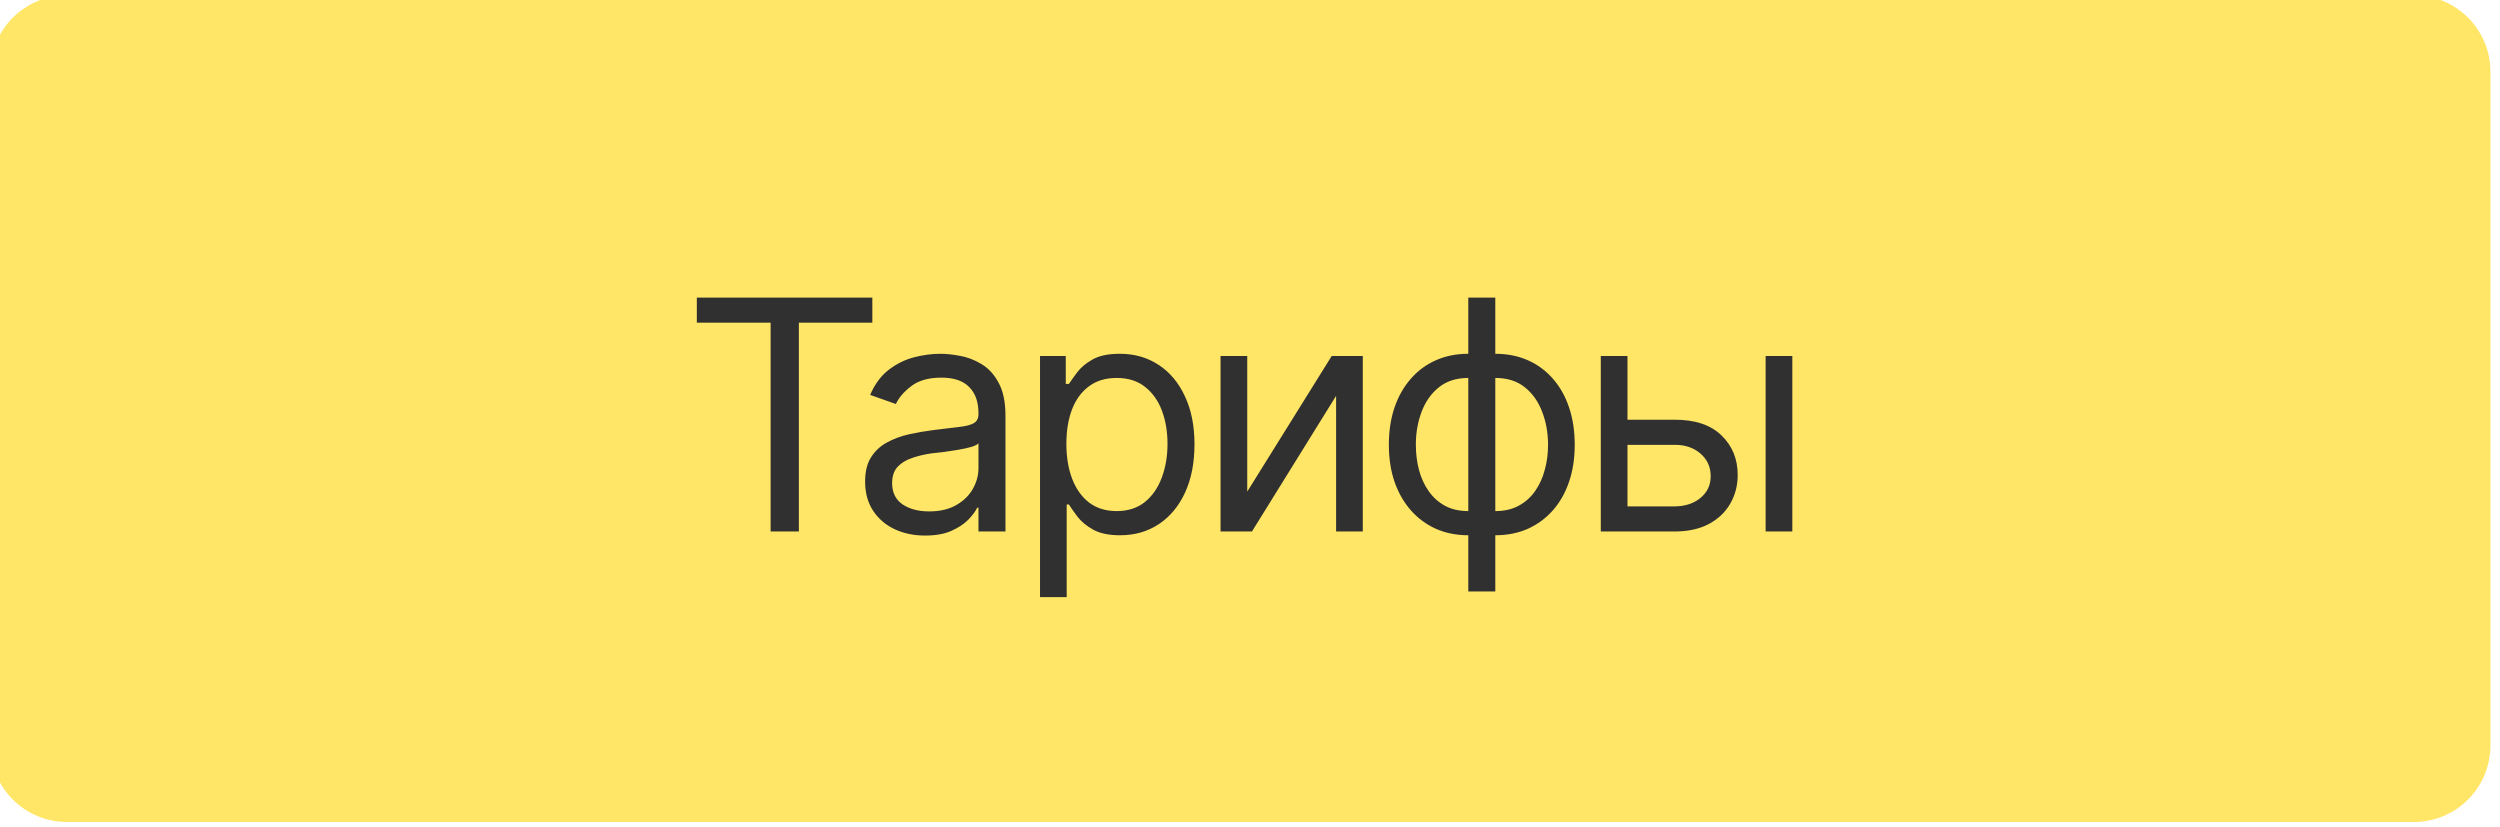 <?xml version="1.0" encoding="UTF-8"?> <svg xmlns="http://www.w3.org/2000/svg" width="127" height="42" viewBox="0 0 127 42" fill="none"><g filter="url(#filter0_ii_103_2)"><path d="M0 3.889C0 1.741 1.741 0 3.889 0H123.111C125.259 0 127 1.741 127 3.889V38.111C127 40.259 125.259 42 123.111 42H3.889C1.741 42 0 40.259 0 38.111V3.889Z" fill="#FFE666"></path></g><path d="M35.399 16.393V15.117H44.315V16.393H40.583V27H39.147V16.393H35.399ZM46.995 27.207C46.431 27.207 45.918 27.101 45.456 26.888C44.993 26.67 44.626 26.357 44.355 25.947C44.084 25.538 43.948 25.043 43.948 24.464C43.948 23.953 44.049 23.541 44.251 23.228C44.453 22.909 44.722 22.659 45.057 22.478C45.397 22.292 45.769 22.154 46.173 22.063C46.583 21.973 46.995 21.901 47.41 21.848C47.952 21.779 48.391 21.726 48.725 21.689C49.066 21.651 49.313 21.587 49.467 21.497C49.627 21.407 49.706 21.253 49.706 21.035V20.987C49.706 20.418 49.55 19.977 49.236 19.663C48.928 19.344 48.457 19.184 47.824 19.184C47.176 19.184 46.665 19.328 46.293 19.615C45.921 19.897 45.66 20.2 45.511 20.524L44.203 20.061C44.437 19.519 44.748 19.096 45.137 18.794C45.53 18.49 45.955 18.278 46.413 18.155C46.875 18.033 47.33 17.972 47.776 17.972C48.063 17.972 48.393 18.007 48.765 18.076C49.138 18.14 49.499 18.278 49.85 18.49C50.206 18.698 50.499 19.014 50.727 19.439C50.961 19.86 51.078 20.423 51.078 21.13V27H49.706V25.788H49.643C49.552 25.979 49.398 26.186 49.18 26.41C48.962 26.628 48.672 26.817 48.311 26.976C47.955 27.13 47.516 27.207 46.995 27.207ZM47.202 25.979C47.745 25.979 48.202 25.873 48.574 25.66C48.946 25.448 49.228 25.174 49.419 24.839C49.611 24.498 49.706 24.145 49.706 23.778V22.518C49.648 22.587 49.52 22.651 49.324 22.709C49.132 22.762 48.909 22.81 48.654 22.853C48.404 22.895 48.159 22.933 47.92 22.965C47.681 22.991 47.489 23.012 47.346 23.028C46.989 23.076 46.657 23.153 46.349 23.26C46.04 23.361 45.791 23.512 45.599 23.714C45.413 23.916 45.32 24.193 45.32 24.544C45.32 25.017 45.495 25.376 45.846 25.62C46.203 25.86 46.654 25.979 47.202 25.979ZM52.833 30.334V18.084H54.141V19.503H54.3C54.401 19.349 54.542 19.152 54.723 18.913C54.904 18.669 55.164 18.451 55.504 18.259C55.845 18.068 56.305 17.972 56.884 17.972C57.634 17.972 58.293 18.161 58.862 18.538C59.431 18.91 59.875 19.442 60.194 20.133C60.518 20.819 60.68 21.63 60.68 22.566C60.68 23.507 60.521 24.326 60.202 25.022C59.883 25.713 59.439 26.248 58.87 26.625C58.301 27.003 57.644 27.191 56.9 27.191C56.331 27.191 55.874 27.096 55.528 26.904C55.183 26.708 54.917 26.487 54.731 26.242C54.545 25.992 54.401 25.788 54.3 25.628H54.188V30.334H52.833ZM56.725 25.963C57.294 25.963 57.769 25.812 58.152 25.509C58.535 25.2 58.822 24.788 59.014 24.273C59.21 23.757 59.309 23.183 59.309 22.55C59.309 21.922 59.213 21.356 59.022 20.851C58.83 20.346 58.543 19.945 58.16 19.647C57.783 19.349 57.304 19.2 56.725 19.2C56.166 19.2 55.699 19.341 55.321 19.623C54.944 19.899 54.656 20.29 54.46 20.795C54.268 21.295 54.172 21.88 54.172 22.55C54.172 23.22 54.271 23.813 54.468 24.328C54.664 24.839 54.951 25.24 55.329 25.533C55.712 25.82 56.177 25.963 56.725 25.963ZM63.36 24.974L67.651 18.084H69.23V27H67.874V20.109L63.599 27H62.004V18.084H63.36V24.974ZM74.589 30.047V15.117H75.961V30.047H74.589ZM74.589 27.191C73.988 27.191 73.441 27.082 72.946 26.864C72.452 26.641 72.026 26.327 71.67 25.923C71.314 25.519 71.037 25.035 70.841 24.472C70.649 23.908 70.554 23.284 70.554 22.598C70.554 21.901 70.649 21.268 70.841 20.7C71.037 20.131 71.314 19.644 71.67 19.24C72.026 18.831 72.452 18.517 72.946 18.299C73.441 18.081 73.988 17.972 74.589 17.972H75.02V27.191H74.589ZM74.589 25.963H74.829V19.2H74.589C73.983 19.2 73.483 19.36 73.09 19.679C72.696 19.998 72.404 20.415 72.213 20.931C72.021 21.441 71.925 21.997 71.925 22.598C71.925 23.044 71.979 23.47 72.085 23.874C72.191 24.273 72.353 24.629 72.572 24.942C72.789 25.256 73.066 25.506 73.401 25.692C73.736 25.873 74.132 25.963 74.589 25.963ZM75.961 27.191H75.546V17.972H75.961C76.567 17.972 77.117 18.081 77.612 18.299C78.106 18.517 78.532 18.831 78.888 19.24C79.244 19.644 79.518 20.131 79.709 20.7C79.901 21.268 79.996 21.901 79.996 22.598C79.996 23.284 79.901 23.908 79.709 24.472C79.518 25.035 79.244 25.519 78.888 25.923C78.532 26.327 78.106 26.641 77.612 26.864C77.117 27.082 76.567 27.191 75.961 27.191ZM75.961 25.963C76.418 25.963 76.814 25.873 77.149 25.692C77.49 25.506 77.769 25.256 77.987 24.942C78.205 24.629 78.367 24.273 78.473 23.874C78.585 23.47 78.641 23.044 78.641 22.598C78.641 21.997 78.542 21.441 78.346 20.931C78.154 20.415 77.862 19.998 77.468 19.679C77.075 19.36 76.572 19.2 75.961 19.2H75.738V25.963H75.961ZM82.501 21.322H85.053C86.095 21.316 86.892 21.579 87.445 22.111C87.998 22.643 88.275 23.315 88.275 24.129C88.275 24.661 88.15 25.144 87.9 25.58C87.655 26.011 87.294 26.357 86.815 26.617C86.337 26.872 85.749 27 85.053 27H81.32V18.084H82.676V25.724H85.053C85.59 25.724 86.031 25.583 86.377 25.301C86.728 25.014 86.903 24.645 86.903 24.193C86.903 23.72 86.728 23.334 86.377 23.036C86.031 22.739 85.59 22.592 85.053 22.598H82.501V21.322ZM89.694 27V18.084H91.05V27H89.694Z" fill="#303030"></path><defs><filter id="filter0_ii_103_2" x="-1.944" y="-1.944" width="130.403" height="45.646" filterUnits="userSpaceOnUse" color-interpolation-filters="sRGB"><feFlood flood-opacity="0" result="BackgroundImageFix"></feFlood><feBlend mode="normal" in="SourceGraphic" in2="BackgroundImageFix" result="shape"></feBlend><feColorMatrix in="SourceAlpha" type="matrix" values="0 0 0 0 0 0 0 0 0 0 0 0 0 0 0 0 0 0 127 0" result="hardAlpha"></feColorMatrix><feOffset dx="-1.944" dy="-1.944"></feOffset><feGaussianBlur stdDeviation="1.823"></feGaussianBlur><feComposite in2="hardAlpha" operator="arithmetic" k2="-1" k3="1"></feComposite><feColorMatrix type="matrix" values="0 0 0 0 1 0 0 0 0 1 0 0 0 0 1 0 0 0 0.6 0"></feColorMatrix><feBlend mode="normal" in2="shape" result="effect1_innerShadow_103_2"></feBlend><feColorMatrix in="SourceAlpha" type="matrix" values="0 0 0 0 0 0 0 0 0 0 0 0 0 0 0 0 0 0 127 0" result="hardAlpha"></feColorMatrix><feOffset dx="1.458" dy="1.701"></feOffset><feGaussianBlur stdDeviation="1.944"></feGaussianBlur><feComposite in2="hardAlpha" operator="arithmetic" k2="-1" k3="1"></feComposite><feColorMatrix type="matrix" values="0 0 0 0 1 0 0 0 0 0.795 0 0 0 0 0.269 0 0 0 1 0"></feColorMatrix><feBlend mode="normal" in2="effect1_innerShadow_103_2" result="effect2_innerShadow_103_2"></feBlend></filter></defs></svg> 